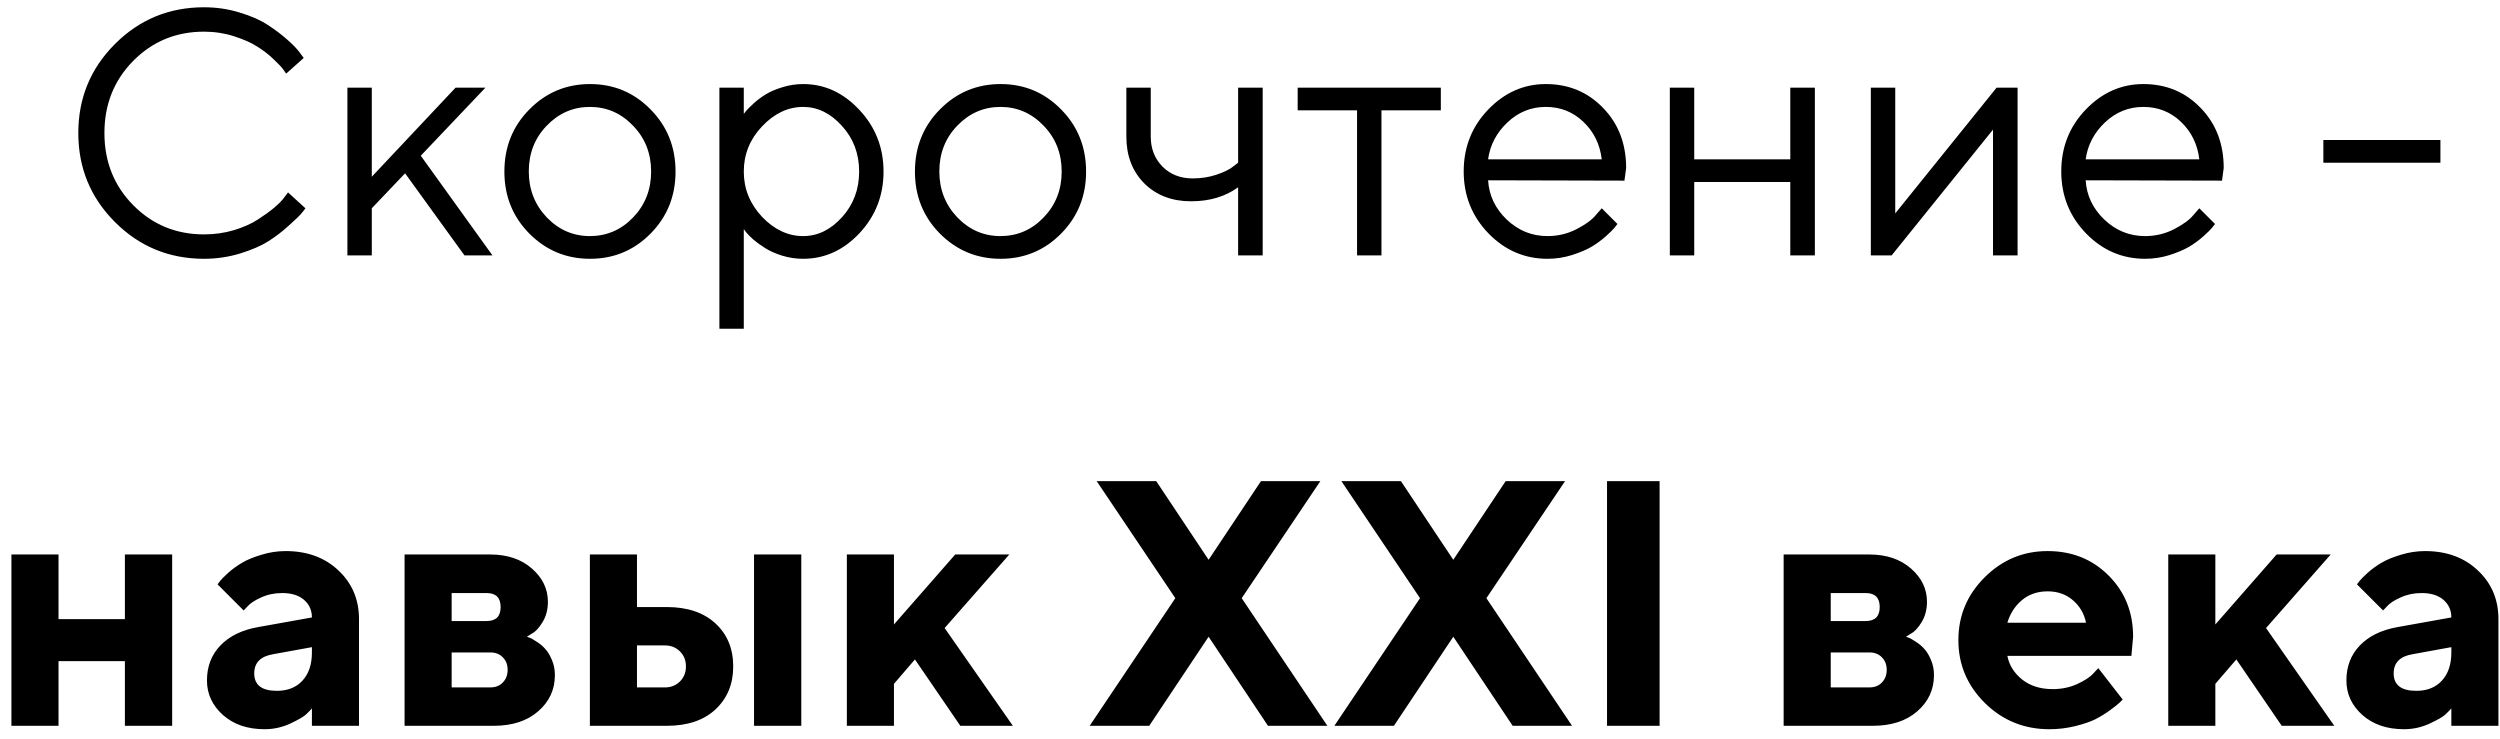 <?xml version="1.0" encoding="UTF-8"?> <svg xmlns="http://www.w3.org/2000/svg" width="186" height="55" viewBox="0 0 186 55" fill="none"> <path d="M8.556 16.524C6.736 14.705 5.826 12.496 5.826 9.897C5.826 7.299 6.736 5.09 8.556 3.271C10.375 1.451 12.584 0.541 15.183 0.541C16.105 0.541 16.99 0.672 17.836 0.935C18.682 1.188 19.381 1.497 19.931 1.861C20.489 2.225 20.976 2.593 21.391 2.966C21.814 3.338 22.119 3.656 22.305 3.918L22.597 4.312L21.289 5.479C21.238 5.395 21.162 5.285 21.061 5.149C20.959 5.006 20.722 4.756 20.35 4.4C19.977 4.045 19.571 3.732 19.131 3.461C18.699 3.182 18.128 2.928 17.417 2.699C16.706 2.471 15.961 2.356 15.183 2.356C13.101 2.356 11.344 3.08 9.914 4.527C8.484 5.975 7.769 7.765 7.769 9.897C7.769 12.03 8.484 13.82 9.914 15.268C11.344 16.715 13.101 17.439 15.183 17.439C15.961 17.439 16.706 17.333 17.417 17.121C18.128 16.901 18.716 16.639 19.182 16.334C19.656 16.029 20.07 15.729 20.426 15.433C20.781 15.128 21.035 14.861 21.188 14.633L21.429 14.315L22.724 15.496C22.656 15.598 22.55 15.733 22.406 15.902C22.271 16.063 21.962 16.359 21.48 16.791C21.006 17.223 20.502 17.608 19.969 17.946C19.436 18.285 18.733 18.59 17.861 18.86C16.998 19.123 16.105 19.254 15.183 19.254C12.584 19.254 10.375 18.344 8.556 16.524ZM27.662 15.496V19H25.847V6.521H27.662V13.148L33.895 6.521H36.117L31.306 11.586L36.638 19H34.556L30.138 12.894L27.662 15.496ZM47.099 16.182C47.996 15.251 48.444 14.112 48.444 12.767C48.444 11.412 47.996 10.274 47.099 9.352C46.21 8.421 45.139 7.955 43.887 7.955C42.643 7.955 41.572 8.421 40.675 9.352C39.786 10.274 39.342 11.408 39.342 12.754C39.342 14.091 39.786 15.229 40.675 16.169C41.572 17.1 42.643 17.565 43.887 17.565C45.139 17.565 46.21 17.104 47.099 16.182ZM39.38 17.375C38.144 16.122 37.526 14.586 37.526 12.767C37.526 10.938 38.144 9.398 39.38 8.146C40.624 6.884 42.13 6.254 43.899 6.254C45.668 6.254 47.171 6.884 48.406 8.146C49.642 9.398 50.26 10.938 50.26 12.767C50.26 14.586 49.642 16.122 48.406 17.375C47.171 18.628 45.668 19.254 43.899 19.254C42.13 19.254 40.624 18.628 39.38 17.375ZM56.696 9.402C55.791 10.359 55.338 11.48 55.338 12.767C55.338 14.045 55.791 15.166 56.696 16.131C57.61 17.087 58.63 17.565 59.756 17.565C60.831 17.565 61.791 17.1 62.638 16.169C63.492 15.229 63.92 14.095 63.92 12.767C63.92 11.429 63.492 10.295 62.638 9.364C61.791 8.425 60.831 7.955 59.756 7.955C58.63 7.955 57.61 8.438 56.696 9.402ZM55.338 17.045V24.459H53.523V6.521H55.338V8.476C55.372 8.425 55.431 8.349 55.516 8.247C55.609 8.137 55.791 7.955 56.062 7.701C56.341 7.447 56.641 7.223 56.963 7.028C57.285 6.825 57.695 6.647 58.194 6.495C58.702 6.334 59.223 6.254 59.756 6.254C61.347 6.254 62.739 6.893 63.933 8.171C65.134 9.449 65.735 10.981 65.735 12.767C65.735 14.544 65.139 16.072 63.945 17.35C62.752 18.619 61.355 19.254 59.756 19.254C59.223 19.254 58.706 19.178 58.207 19.025C57.716 18.873 57.301 18.691 56.963 18.48C56.624 18.268 56.328 18.056 56.074 17.845C55.829 17.625 55.643 17.439 55.516 17.286L55.338 17.045ZM77.644 16.182C78.541 15.251 78.989 14.112 78.989 12.767C78.989 11.412 78.541 10.274 77.644 9.352C76.755 8.421 75.684 7.955 74.432 7.955C73.188 7.955 72.117 8.421 71.22 9.352C70.331 10.274 69.887 11.408 69.887 12.754C69.887 14.091 70.331 15.229 71.22 16.169C72.117 17.1 73.188 17.565 74.432 17.565C75.684 17.565 76.755 17.104 77.644 16.182ZM69.925 17.375C68.689 16.122 68.071 14.586 68.071 12.767C68.071 10.938 68.689 9.398 69.925 8.146C71.169 6.884 72.675 6.254 74.444 6.254C76.213 6.254 77.716 6.884 78.951 8.146C80.187 9.398 80.805 10.938 80.805 12.767C80.805 14.586 80.187 16.122 78.951 17.375C77.716 18.628 76.213 19.254 74.444 19.254C72.675 19.254 71.169 18.628 69.925 17.375ZM92.116 19V13.935C91.16 14.629 89.992 14.976 88.612 14.976C87.19 14.976 86.031 14.531 85.134 13.643C84.245 12.745 83.801 11.586 83.801 10.164V6.521H85.616V10.164C85.616 11.061 85.908 11.806 86.492 12.398C87.076 12.982 87.825 13.274 88.739 13.274C89.366 13.274 89.958 13.181 90.517 12.995C91.084 12.8 91.49 12.602 91.735 12.398L92.116 12.106V6.521H93.944V19H92.116ZM96.547 8.209V6.521H107.198V8.209H102.78V19H100.965V8.209H96.547ZM120.858 13.44L110.715 13.414C110.783 14.54 111.244 15.513 112.099 16.334C112.962 17.155 113.973 17.565 115.133 17.565C115.911 17.565 116.635 17.392 117.304 17.045C117.972 16.698 118.446 16.351 118.726 16.004L119.17 15.496L120.338 16.664C120.287 16.732 120.211 16.829 120.109 16.956C120.016 17.075 119.805 17.282 119.475 17.578C119.153 17.866 118.802 18.124 118.421 18.352C118.049 18.573 117.562 18.78 116.961 18.975C116.368 19.161 115.759 19.254 115.133 19.254C113.432 19.254 111.967 18.623 110.74 17.362C109.513 16.093 108.899 14.557 108.899 12.754C108.899 10.951 109.505 9.419 110.715 8.158C111.934 6.889 113.364 6.254 115.006 6.254C116.707 6.254 118.129 6.846 119.271 8.031C120.414 9.208 120.985 10.697 120.985 12.5L120.858 13.44ZM117.799 9.06C117.029 8.323 116.098 7.955 115.006 7.955C113.914 7.955 112.962 8.34 112.149 9.11C111.337 9.881 110.859 10.795 110.715 11.852H119.17C119.035 10.727 118.577 9.796 117.799 9.06ZM133.198 19V13.541H126.051V19H124.235V6.521H126.051V11.852H133.198V6.521H135.026V19H133.198ZM148.547 6.521H150.108V19H148.28V9.644L140.739 19H139.19V6.521H141.006V15.877L148.547 6.521ZM165.317 13.44L155.174 13.414C155.242 14.54 155.703 15.513 156.558 16.334C157.421 17.155 158.432 17.565 159.592 17.565C160.37 17.565 161.094 17.392 161.763 17.045C162.431 16.698 162.905 16.351 163.185 16.004L163.629 15.496L164.797 16.664C164.746 16.732 164.67 16.829 164.568 16.956C164.475 17.075 164.264 17.282 163.934 17.578C163.612 17.866 163.261 18.124 162.88 18.352C162.507 18.573 162.021 18.78 161.42 18.975C160.827 19.161 160.218 19.254 159.592 19.254C157.891 19.254 156.426 18.623 155.199 17.362C153.972 16.093 153.358 14.557 153.358 12.754C153.358 10.951 153.964 9.419 155.174 8.158C156.393 6.889 157.823 6.254 159.465 6.254C161.166 6.254 162.588 6.846 163.73 8.031C164.873 9.208 165.444 10.697 165.444 12.5L165.317 13.44ZM162.258 9.06C161.488 8.323 160.557 7.955 159.465 7.955C158.373 7.955 157.421 8.34 156.608 9.11C155.796 9.881 155.318 10.795 155.174 11.852H163.629C163.493 10.727 163.036 9.796 162.258 9.06ZM181.567 10.418V12.106H172.858V10.418H181.567ZM4.354 49.188V54H0.85V41.254H4.354V46.065H9.292V41.254H12.809V54H9.292V49.188H4.354ZM23.206 54V52.705C23.105 52.824 22.961 52.972 22.774 53.149C22.597 53.319 22.203 53.547 21.594 53.835C20.984 54.114 20.35 54.254 19.689 54.254C18.42 54.254 17.387 53.903 16.592 53.2C15.796 52.489 15.398 51.63 15.398 50.623C15.398 49.582 15.733 48.715 16.401 48.02C17.07 47.327 17.992 46.874 19.169 46.662L23.206 45.938C23.206 45.405 23.011 44.969 22.622 44.631C22.233 44.292 21.691 44.123 20.997 44.123C20.422 44.123 19.897 44.233 19.423 44.453C18.949 44.665 18.615 44.885 18.42 45.113L18.128 45.418L16.186 43.476C16.236 43.408 16.304 43.319 16.389 43.209C16.482 43.09 16.681 42.892 16.985 42.612C17.299 42.333 17.637 42.088 18.001 41.876C18.365 41.656 18.843 41.457 19.436 41.279C20.028 41.093 20.633 41 21.251 41C22.859 41 24.171 41.482 25.186 42.447C26.202 43.404 26.71 44.61 26.71 46.065V54H23.206ZM20.604 51.398C21.399 51.398 22.03 51.148 22.495 50.648C22.969 50.141 23.206 49.438 23.206 48.541V48.148L20.35 48.668C19.393 48.82 18.915 49.298 18.915 50.102C18.915 50.966 19.478 51.398 20.604 51.398ZM30.1 41.254H36.473C37.742 41.254 38.775 41.601 39.57 42.295C40.366 42.989 40.764 43.814 40.764 44.77C40.764 45.346 40.633 45.85 40.37 46.281C40.108 46.713 39.845 46.996 39.583 47.132L39.202 47.373C39.253 47.39 39.325 47.415 39.418 47.449C39.511 47.483 39.68 47.58 39.926 47.741C40.171 47.894 40.383 48.071 40.56 48.274C40.747 48.469 40.912 48.74 41.056 49.087C41.208 49.434 41.284 49.815 41.284 50.23C41.284 51.304 40.87 52.202 40.04 52.921C39.219 53.64 38.115 54 36.727 54H30.1V41.254ZM36.473 48.541H33.603V51.144H36.473C36.87 51.144 37.184 51.021 37.412 50.775C37.649 50.53 37.768 50.217 37.768 49.836C37.768 49.455 37.649 49.146 37.412 48.909C37.184 48.664 36.87 48.541 36.473 48.541ZM36.206 46.205C36.9 46.205 37.247 45.858 37.247 45.164C37.247 44.47 36.9 44.123 36.206 44.123H33.603V46.205H36.206ZM59.616 41.254V54H56.1V41.254H59.616ZM47.391 51.144H49.473C49.921 51.144 50.294 50.995 50.59 50.699C50.886 50.403 51.034 50.031 51.034 49.582C51.034 49.133 50.886 48.761 50.59 48.465C50.294 48.169 49.921 48.02 49.473 48.02H47.391V51.144ZM53.23 46.383C54.111 47.195 54.551 48.262 54.551 49.582C54.551 50.894 54.111 51.96 53.23 52.781C52.359 53.594 51.148 54 49.6 54H43.887V41.254H47.391V45.164H49.6C51.14 45.164 52.35 45.57 53.23 46.383ZM75.092 41.254L70.28 46.726L75.358 54H71.448L68.071 49.062L66.51 50.877V54H63.006V41.254H66.51V46.459L71.067 41.254H75.092ZM89.92 47.373L85.502 54H81.071L87.444 44.504L81.592 35.795H86.022L89.92 41.648L93.817 35.795H98.235L92.383 44.504L98.756 54H94.338L89.92 47.373ZM108.125 47.373L103.707 54H99.276L105.649 44.504L99.797 35.795H104.228L108.125 41.648L112.022 35.795H116.44L110.588 44.504L116.961 54H112.543L108.125 47.373ZM119.563 54V35.795H123.474V54H119.563ZM132.703 41.254H139.076C140.346 41.254 141.378 41.601 142.174 42.295C142.969 42.989 143.367 43.814 143.367 44.77C143.367 45.346 143.236 45.85 142.974 46.281C142.711 46.713 142.449 46.996 142.187 47.132L141.806 47.373C141.856 47.39 141.928 47.415 142.021 47.449C142.115 47.483 142.284 47.58 142.529 47.741C142.775 47.894 142.986 48.071 143.164 48.274C143.35 48.469 143.515 48.74 143.659 49.087C143.812 49.434 143.888 49.815 143.888 50.23C143.888 51.304 143.473 52.202 142.644 52.921C141.823 53.64 140.718 54 139.33 54H132.703V41.254ZM139.076 48.541H136.207V51.144H139.076C139.474 51.144 139.787 51.021 140.016 50.775C140.253 50.53 140.371 50.217 140.371 49.836C140.371 49.455 140.253 49.146 140.016 48.909C139.787 48.664 139.474 48.541 139.076 48.541ZM138.81 46.205C139.504 46.205 139.851 45.858 139.851 45.164C139.851 44.47 139.504 44.123 138.81 44.123H136.207V46.205H138.81ZM158.576 48.795H149.347C149.482 49.489 149.85 50.077 150.451 50.56C151.052 51.033 151.81 51.27 152.724 51.27C153.384 51.27 153.993 51.144 154.552 50.89C155.119 50.627 155.517 50.365 155.745 50.102L156.113 49.709L157.929 52.045L157.7 52.273C157.59 52.383 157.362 52.565 157.015 52.819C156.668 53.073 156.299 53.302 155.91 53.505C155.521 53.7 155.013 53.873 154.387 54.025C153.769 54.178 153.13 54.254 152.47 54.254C150.599 54.254 149.004 53.606 147.684 52.312C146.363 51.008 145.703 49.447 145.703 47.627C145.703 45.807 146.355 44.25 147.658 42.955C148.962 41.652 150.523 41 152.343 41C154.162 41 155.677 41.609 156.888 42.828C158.098 44.038 158.703 45.553 158.703 47.373L158.576 48.795ZM154.222 44.656C153.714 44.216 153.088 43.996 152.343 43.996C151.598 43.996 150.963 44.212 150.438 44.644C149.922 45.075 149.558 45.638 149.347 46.332H155.199C155.064 45.655 154.738 45.096 154.222 44.656ZM173.404 41.254L168.593 46.726L173.671 54H169.761L166.384 49.062L164.822 50.877V54H161.318V41.254H164.822V46.459L169.38 41.254H173.404ZM182.38 54V52.705C182.278 52.824 182.134 52.972 181.948 53.149C181.771 53.319 181.377 53.547 180.768 53.835C180.158 54.114 179.523 54.254 178.863 54.254C177.594 54.254 176.561 53.903 175.766 53.2C174.97 52.489 174.572 51.63 174.572 50.623C174.572 49.582 174.907 48.715 175.575 48.02C176.244 47.327 177.166 46.874 178.343 46.662L182.38 45.938C182.38 45.405 182.185 44.969 181.796 44.631C181.407 44.292 180.865 44.123 180.171 44.123C179.595 44.123 179.071 44.233 178.597 44.453C178.123 44.665 177.788 44.885 177.594 45.113L177.302 45.418L175.359 43.476C175.41 43.408 175.478 43.319 175.562 43.209C175.656 43.09 175.854 42.892 176.159 42.612C176.472 42.333 176.811 42.088 177.175 41.876C177.539 41.656 178.017 41.457 178.609 41.279C179.202 41.093 179.807 41 180.425 41C182.033 41 183.345 41.482 184.36 42.447C185.376 43.404 185.884 44.61 185.884 46.065V54H182.38ZM179.777 51.398C180.573 51.398 181.203 51.148 181.669 50.648C182.143 50.141 182.38 49.438 182.38 48.541V48.148L179.523 48.668C178.567 48.82 178.089 49.298 178.089 50.102C178.089 50.966 178.652 51.398 179.777 51.398Z" fill="black"></path> </svg> 